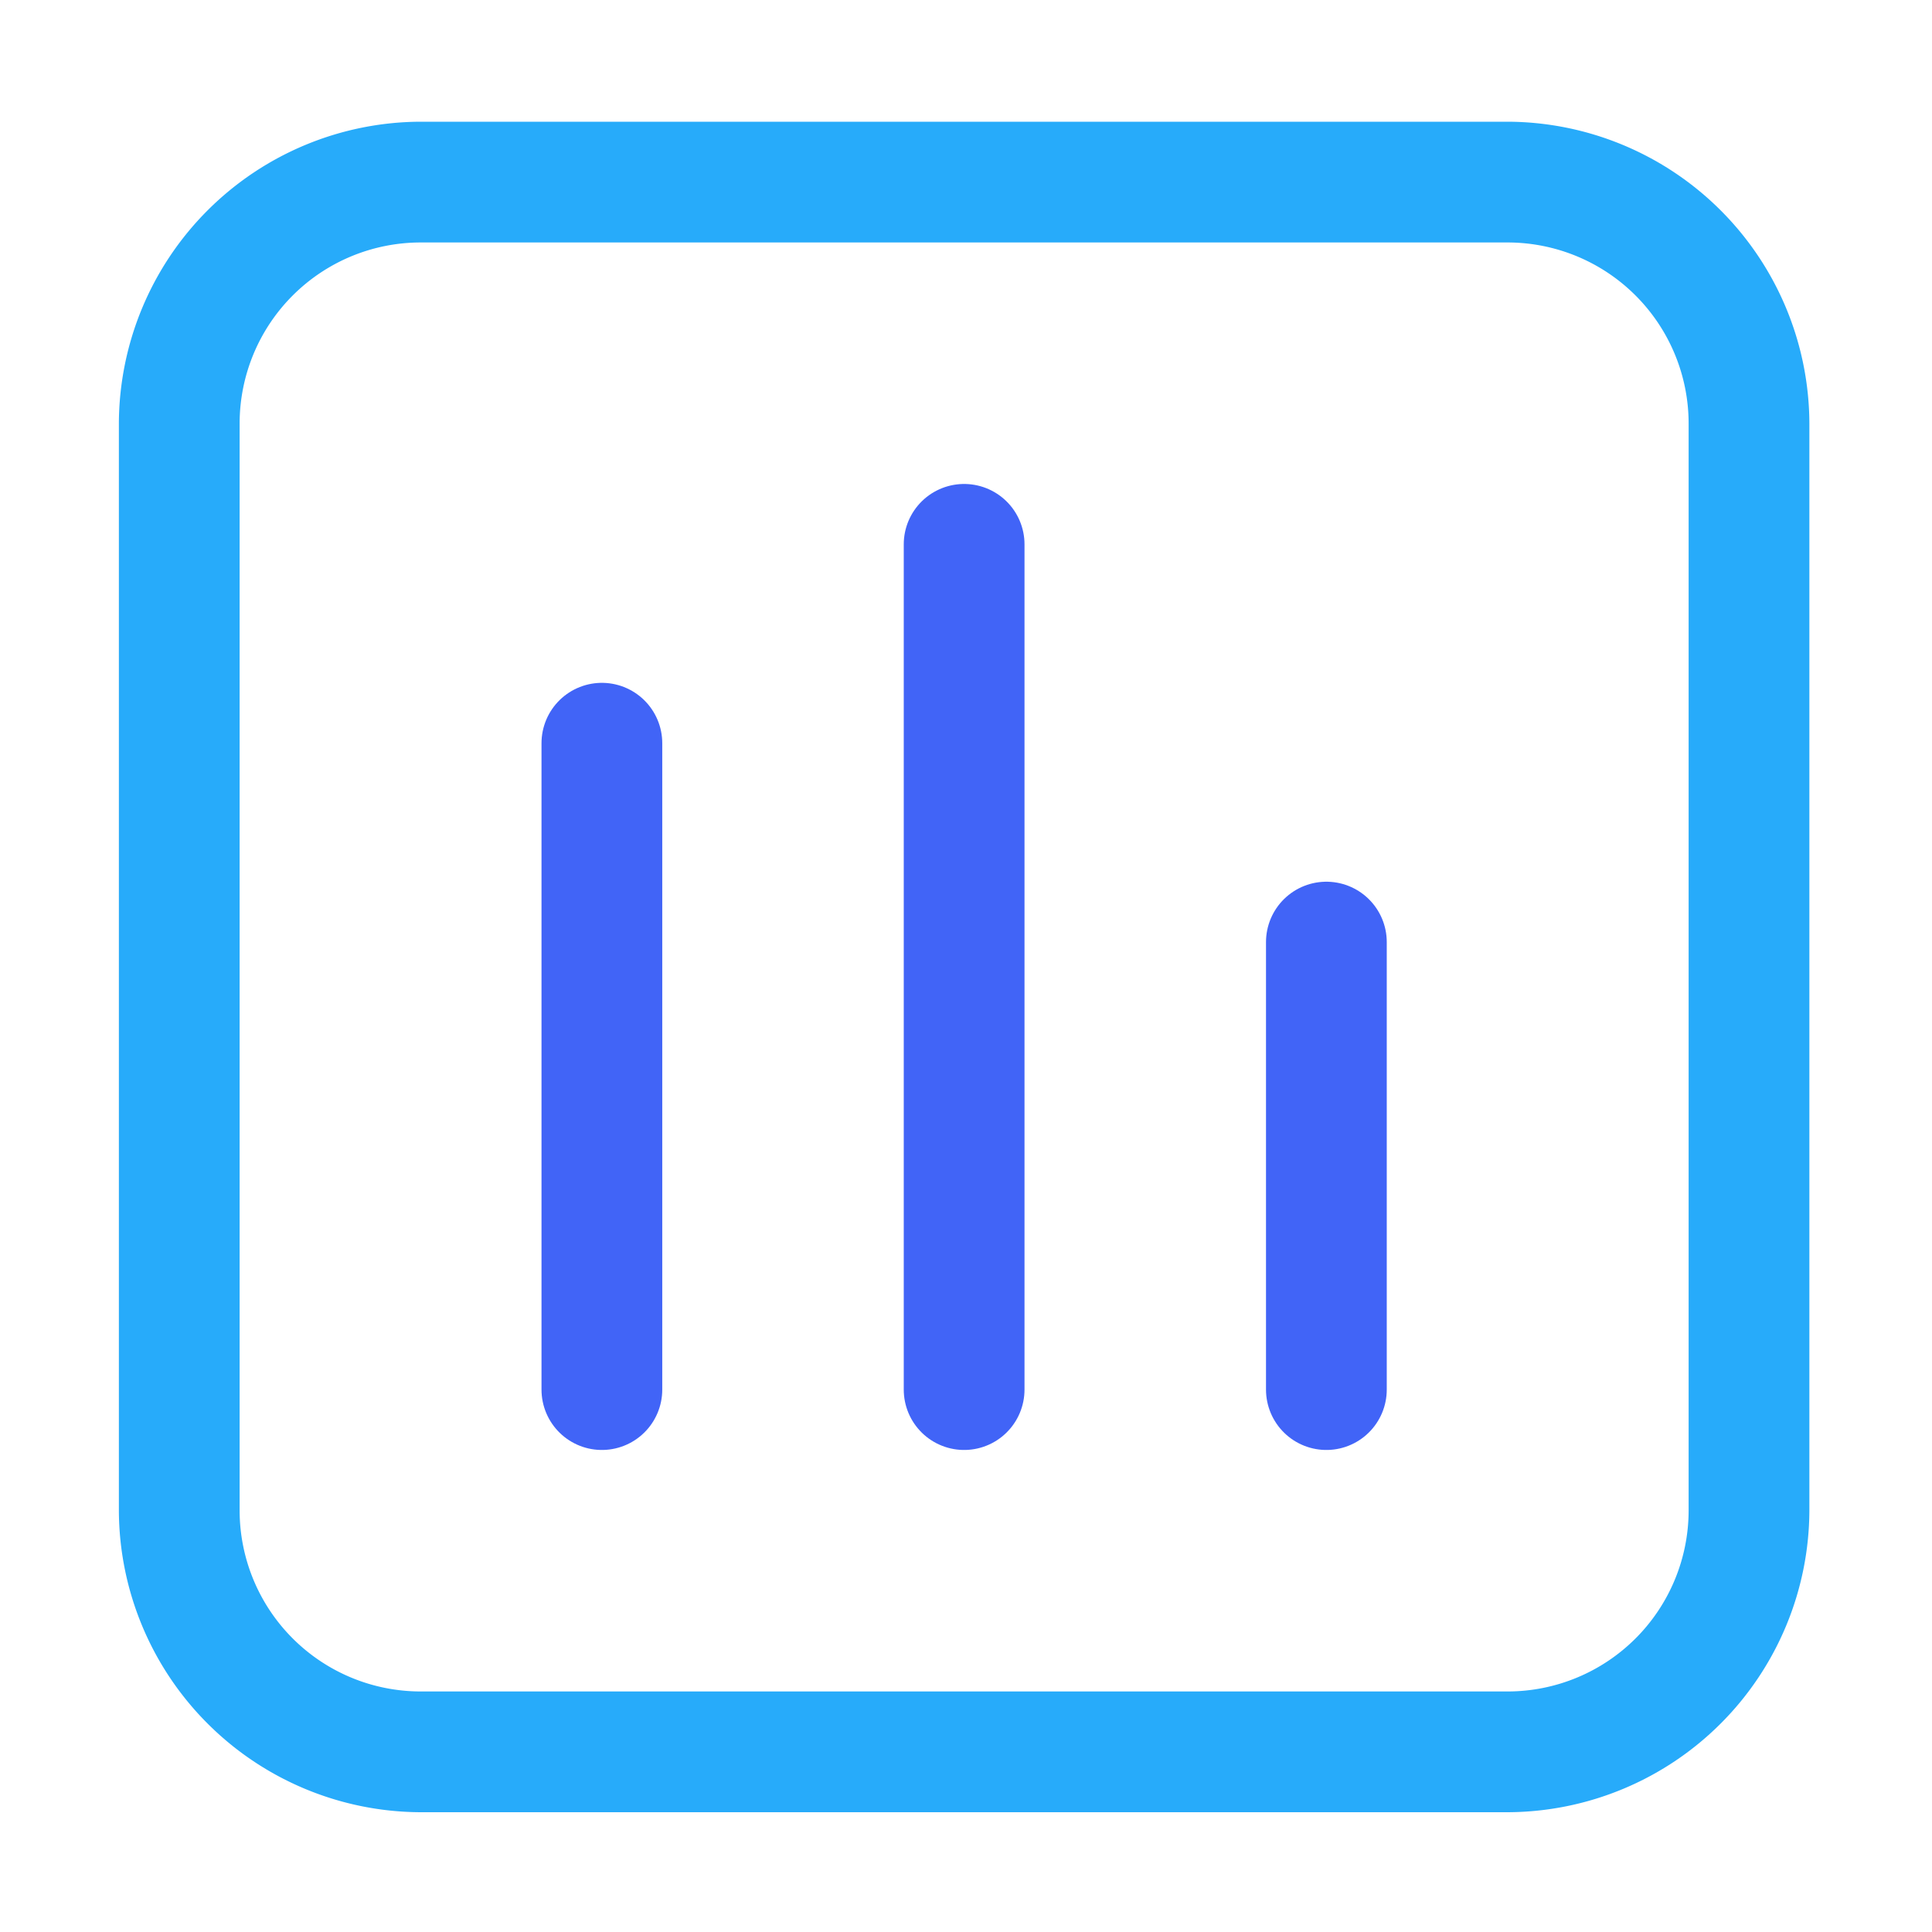 <svg xmlns="http://www.w3.org/2000/svg" viewBox="0 0 32 32"><path d="M24.969,4.016a3,3,0,0,1,3,3v18a3,3,0,0,1-3,3h-18a3,3,0,0,1-3-3v-18a3,3,0,0,1,3-3h18m0-2h-18a5.015,5.015,0,0,0-5,5v18a5.015,5.015,0,0,0,5,5h18a5.015,5.015,0,0,0,5-5v-18a5.015,5.015,0,0,0-5-5Z" fill="#27abfa"/><line x1="9.969" y1="23.016" x2="9.969" y2="12.31" fill="none" stroke="#4164f7" stroke-linecap="round" stroke-miterlimit="10" stroke-width="2"/><line x1="15.969" y1="23.016" x2="15.969" y2="9.016" fill="none" stroke="#4164f7" stroke-linecap="round" stroke-miterlimit="10" stroke-width="2"/><line x1="21.969" y1="23.016" x2="21.969" y2="15.604" fill="none" stroke="#4164f7" stroke-linecap="round" stroke-miterlimit="10" stroke-width="2"/></svg>